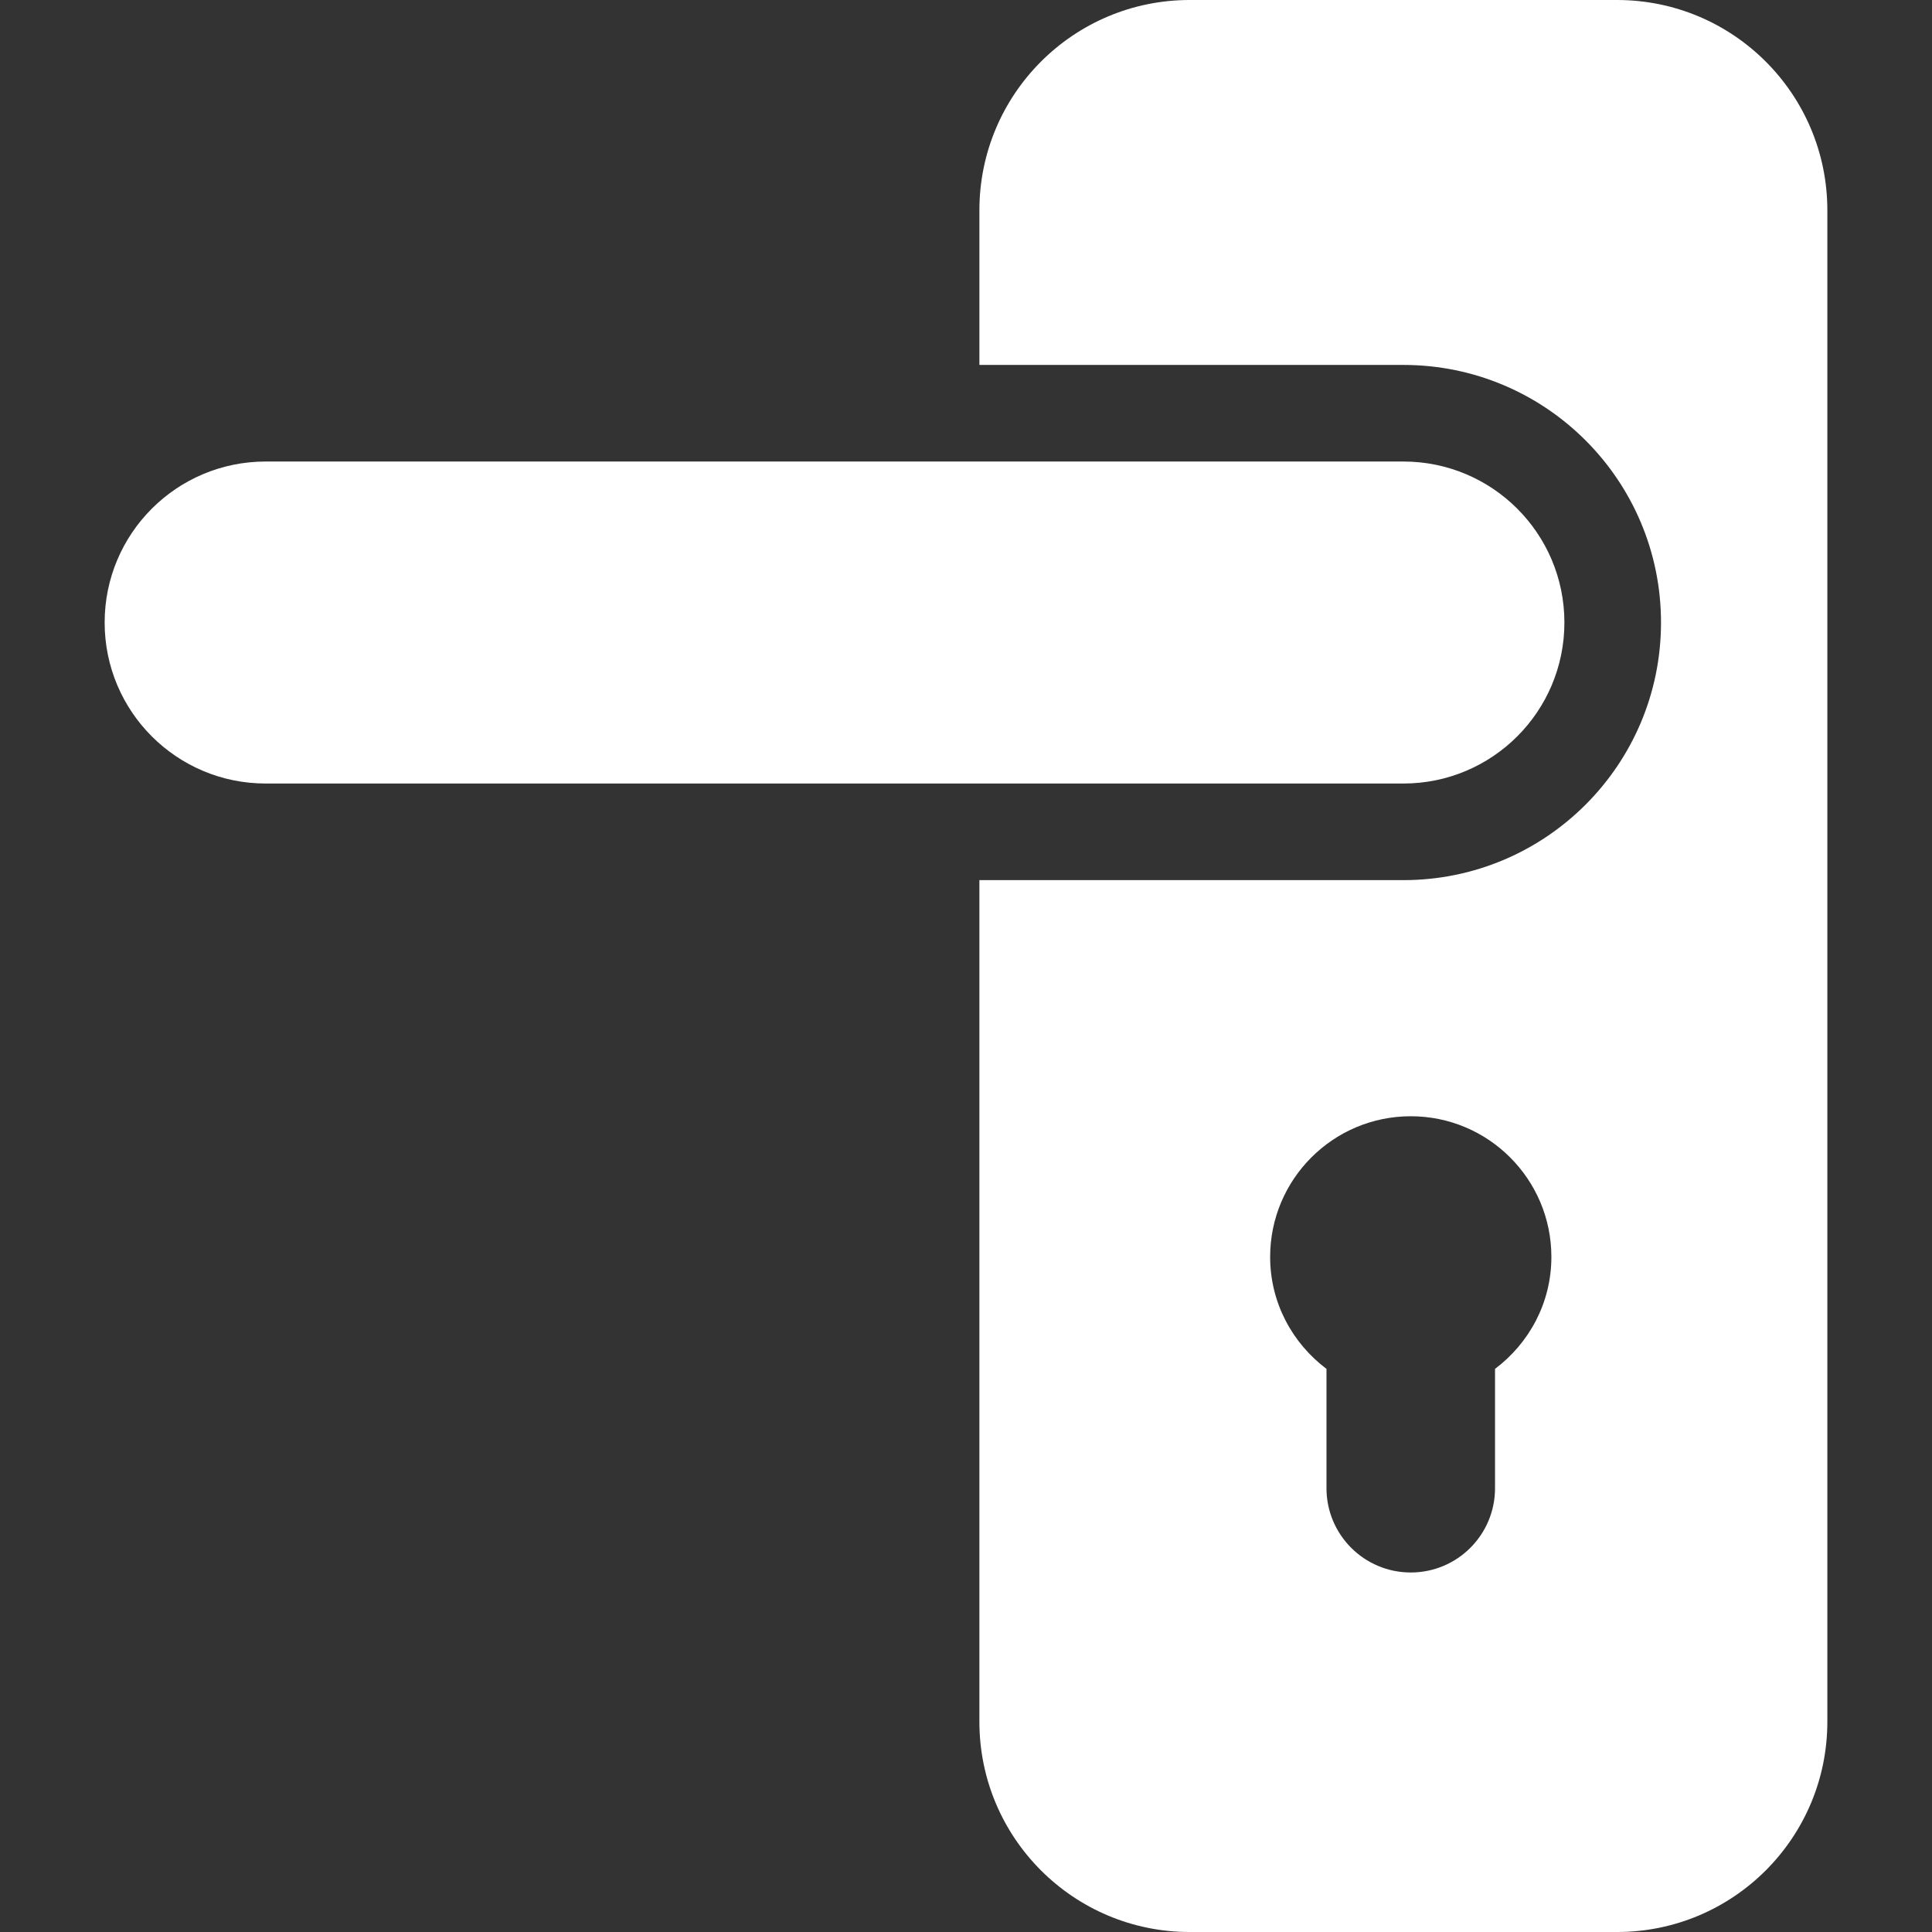 <?xml version="1.0" encoding="UTF-8"?> <svg xmlns="http://www.w3.org/2000/svg" fill="#000000" height="800px" width="800px" version="1.1" id="Capa_1" viewBox="0 0 473.506 473.506"><rect x="0" y="0" width="473.506" height="473.506" fill="#333333" stroke="none"/><g><path d="M396.314,0H291.578c-28.469,0-51.542,23.074-51.542,51.543v37.895h103.918c34.866,0,63.135,28.269,63.135,63.135 c0,34.865-28.268,63.134-63.135,63.134H240.036v206.257c0,28.469,23.073,51.543,51.542,51.543h104.736 c28.469,0,51.543-23.074,51.543-51.543V51.543C447.857,23.074,424.783,0,396.314,0z M366.411,335.493v29.247 c0,11.405-9.232,20.654-20.652,20.654c-11.407,0-20.655-9.249-20.655-20.654v-29.247c-8.353-6.29-13.81-16.185-13.81-27.436 c0-19.028,15.428-34.48,34.465-34.48c19.034,0,34.463,15.452,34.463,34.48C380.222,319.309,374.766,329.203,366.411,335.493z" style="fill: rgb(255, 255, 255);"></path><path d="M383.413,152.572c0-21.796-17.663-39.459-39.459-39.459H65.107c-21.796,0-39.459,17.663-39.459,39.459 c0,21.795,17.663,39.458,39.459,39.458h278.847C365.75,192.03,383.413,174.367,383.413,152.572z" style="fill: rgb(255, 255, 255);"></path></g></svg> 